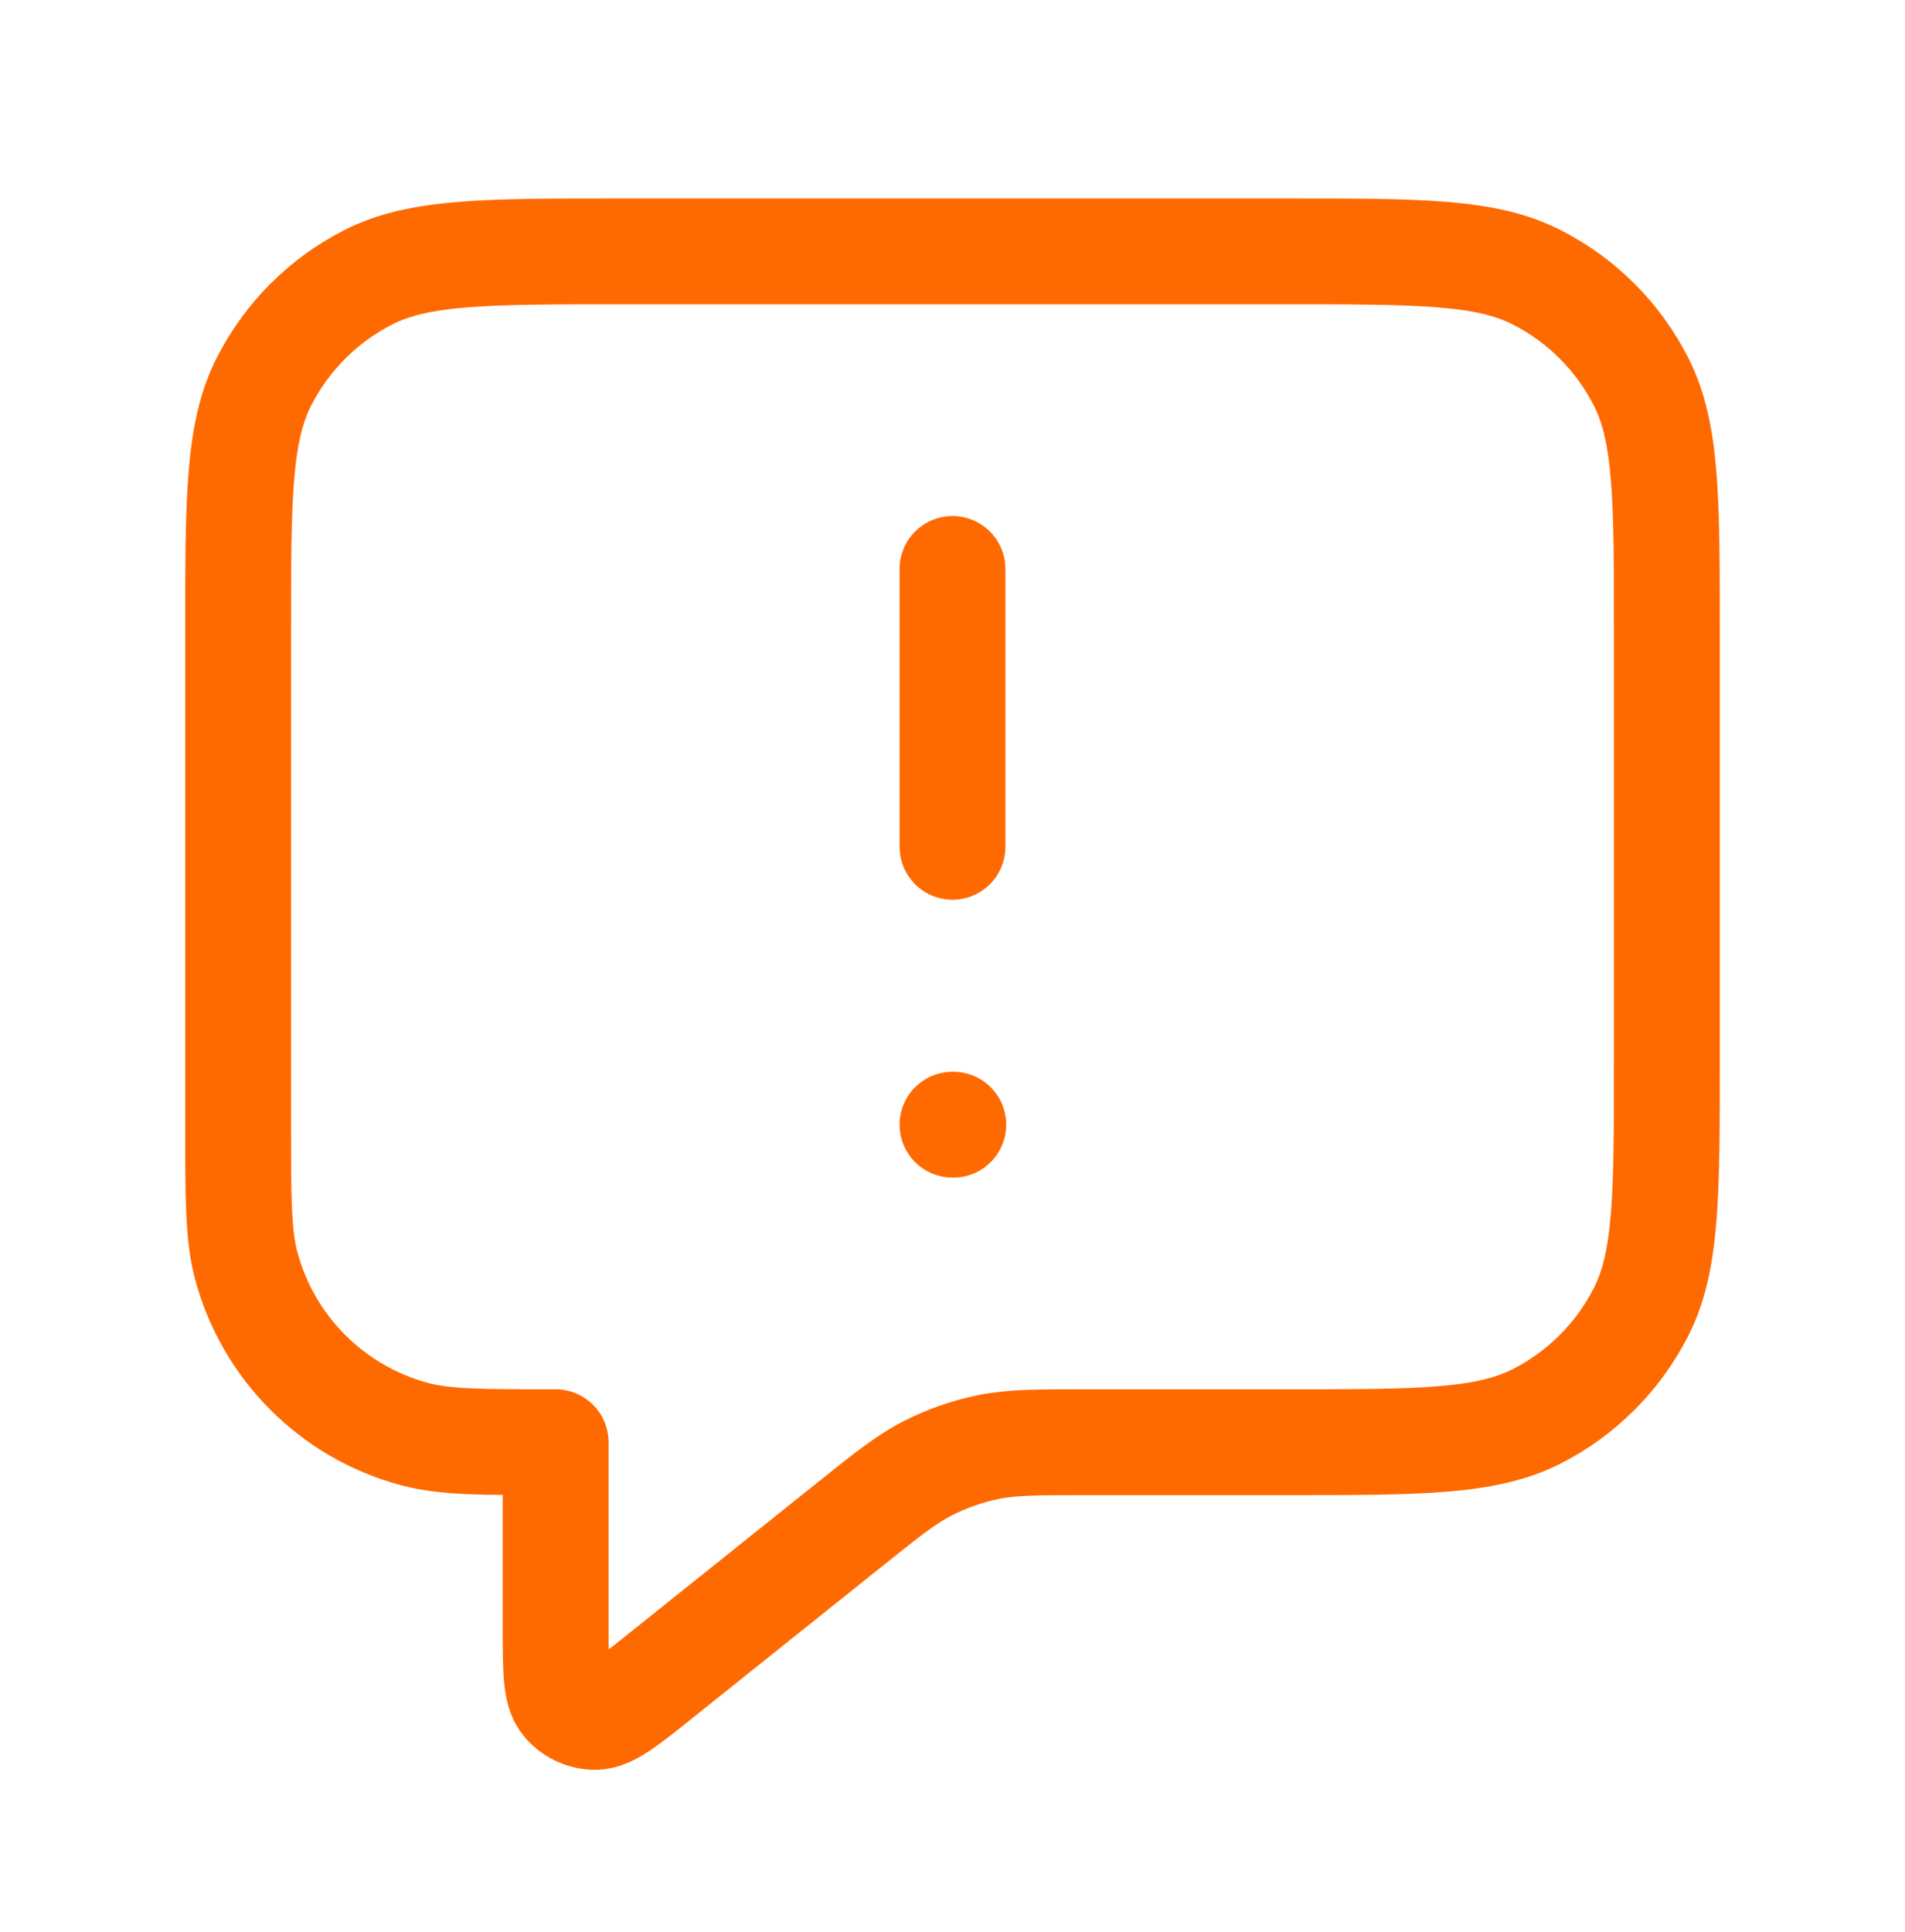 <svg xmlns="http://www.w3.org/2000/svg" width="72" height="73" viewBox="0 0 72 73" fill="none"><path d="M36 32V21.5M36 42.5H36.03M21 54.5V61.507C21 63.105 21 63.905 21.328 64.315C21.613 64.672 22.045 64.88 22.502 64.879C23.027 64.879 23.651 64.379 24.899 63.381L32.056 57.656C33.518 56.486 34.248 55.901 35.062 55.486C35.785 55.117 36.553 54.847 37.348 54.684C38.243 54.5 39.179 54.5 41.051 54.5H48.6C53.641 54.5 56.161 54.5 58.086 53.519C59.779 52.656 61.156 51.28 62.019 49.586C63 47.661 63 45.141 63 40.1V23.9C63 18.86 63 16.34 62.019 14.414C61.156 12.721 59.779 11.344 58.086 10.481C56.161 9.5 53.641 9.5 48.6 9.5H23.4C18.36 9.5 15.839 9.5 13.914 10.481C12.221 11.344 10.844 12.721 9.981 14.414C9 16.34 9 18.86 9 23.9V42.5C9 45.29 9 46.685 9.307 47.83C10.139 50.935 12.565 53.361 15.671 54.194C16.815 54.5 18.21 54.5 21 54.5Z" stroke="#FF6A00" stroke-width="4" stroke-linecap="round" stroke-linejoin="round"></path></svg>